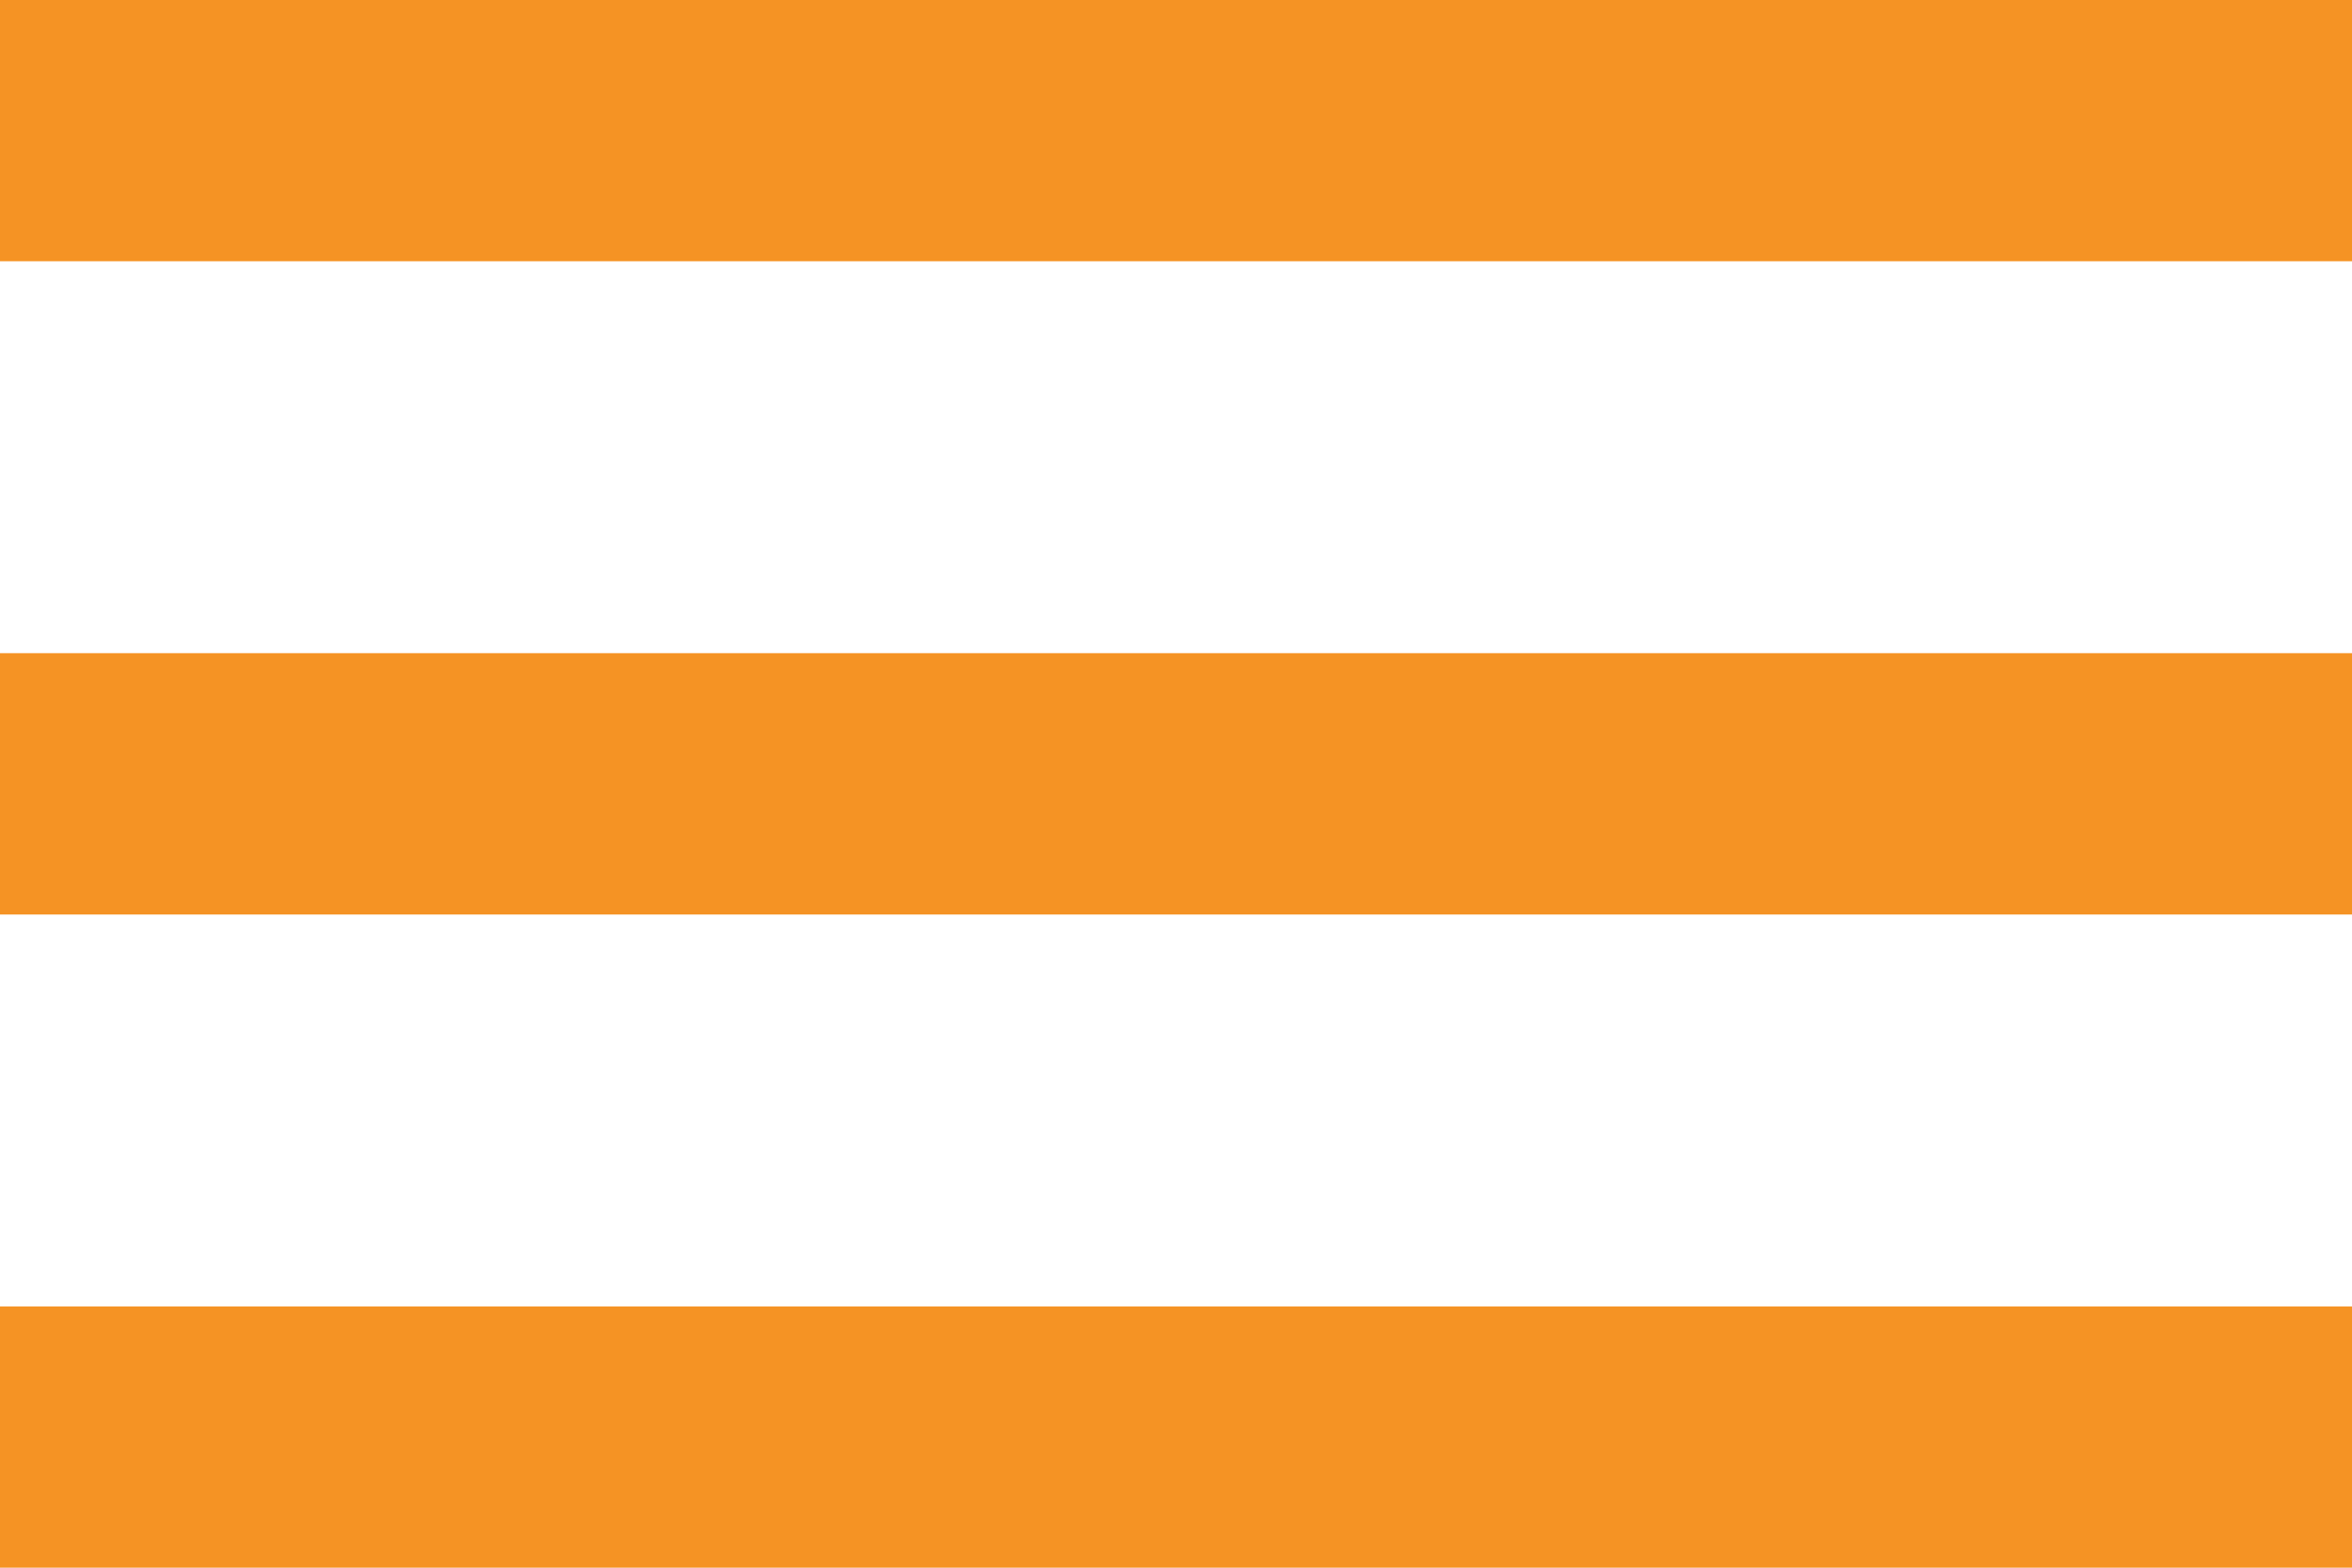 <svg width="30" height="20" viewBox="0 0 30 20" fill="none" xmlns="http://www.w3.org/2000/svg">
<path d="M0 20V16.667H30V20H0ZM0 11.667V8.333H30V11.667H0ZM0 3.333V0H30V3.333H0Z" fill="#F59324"/>
</svg>
